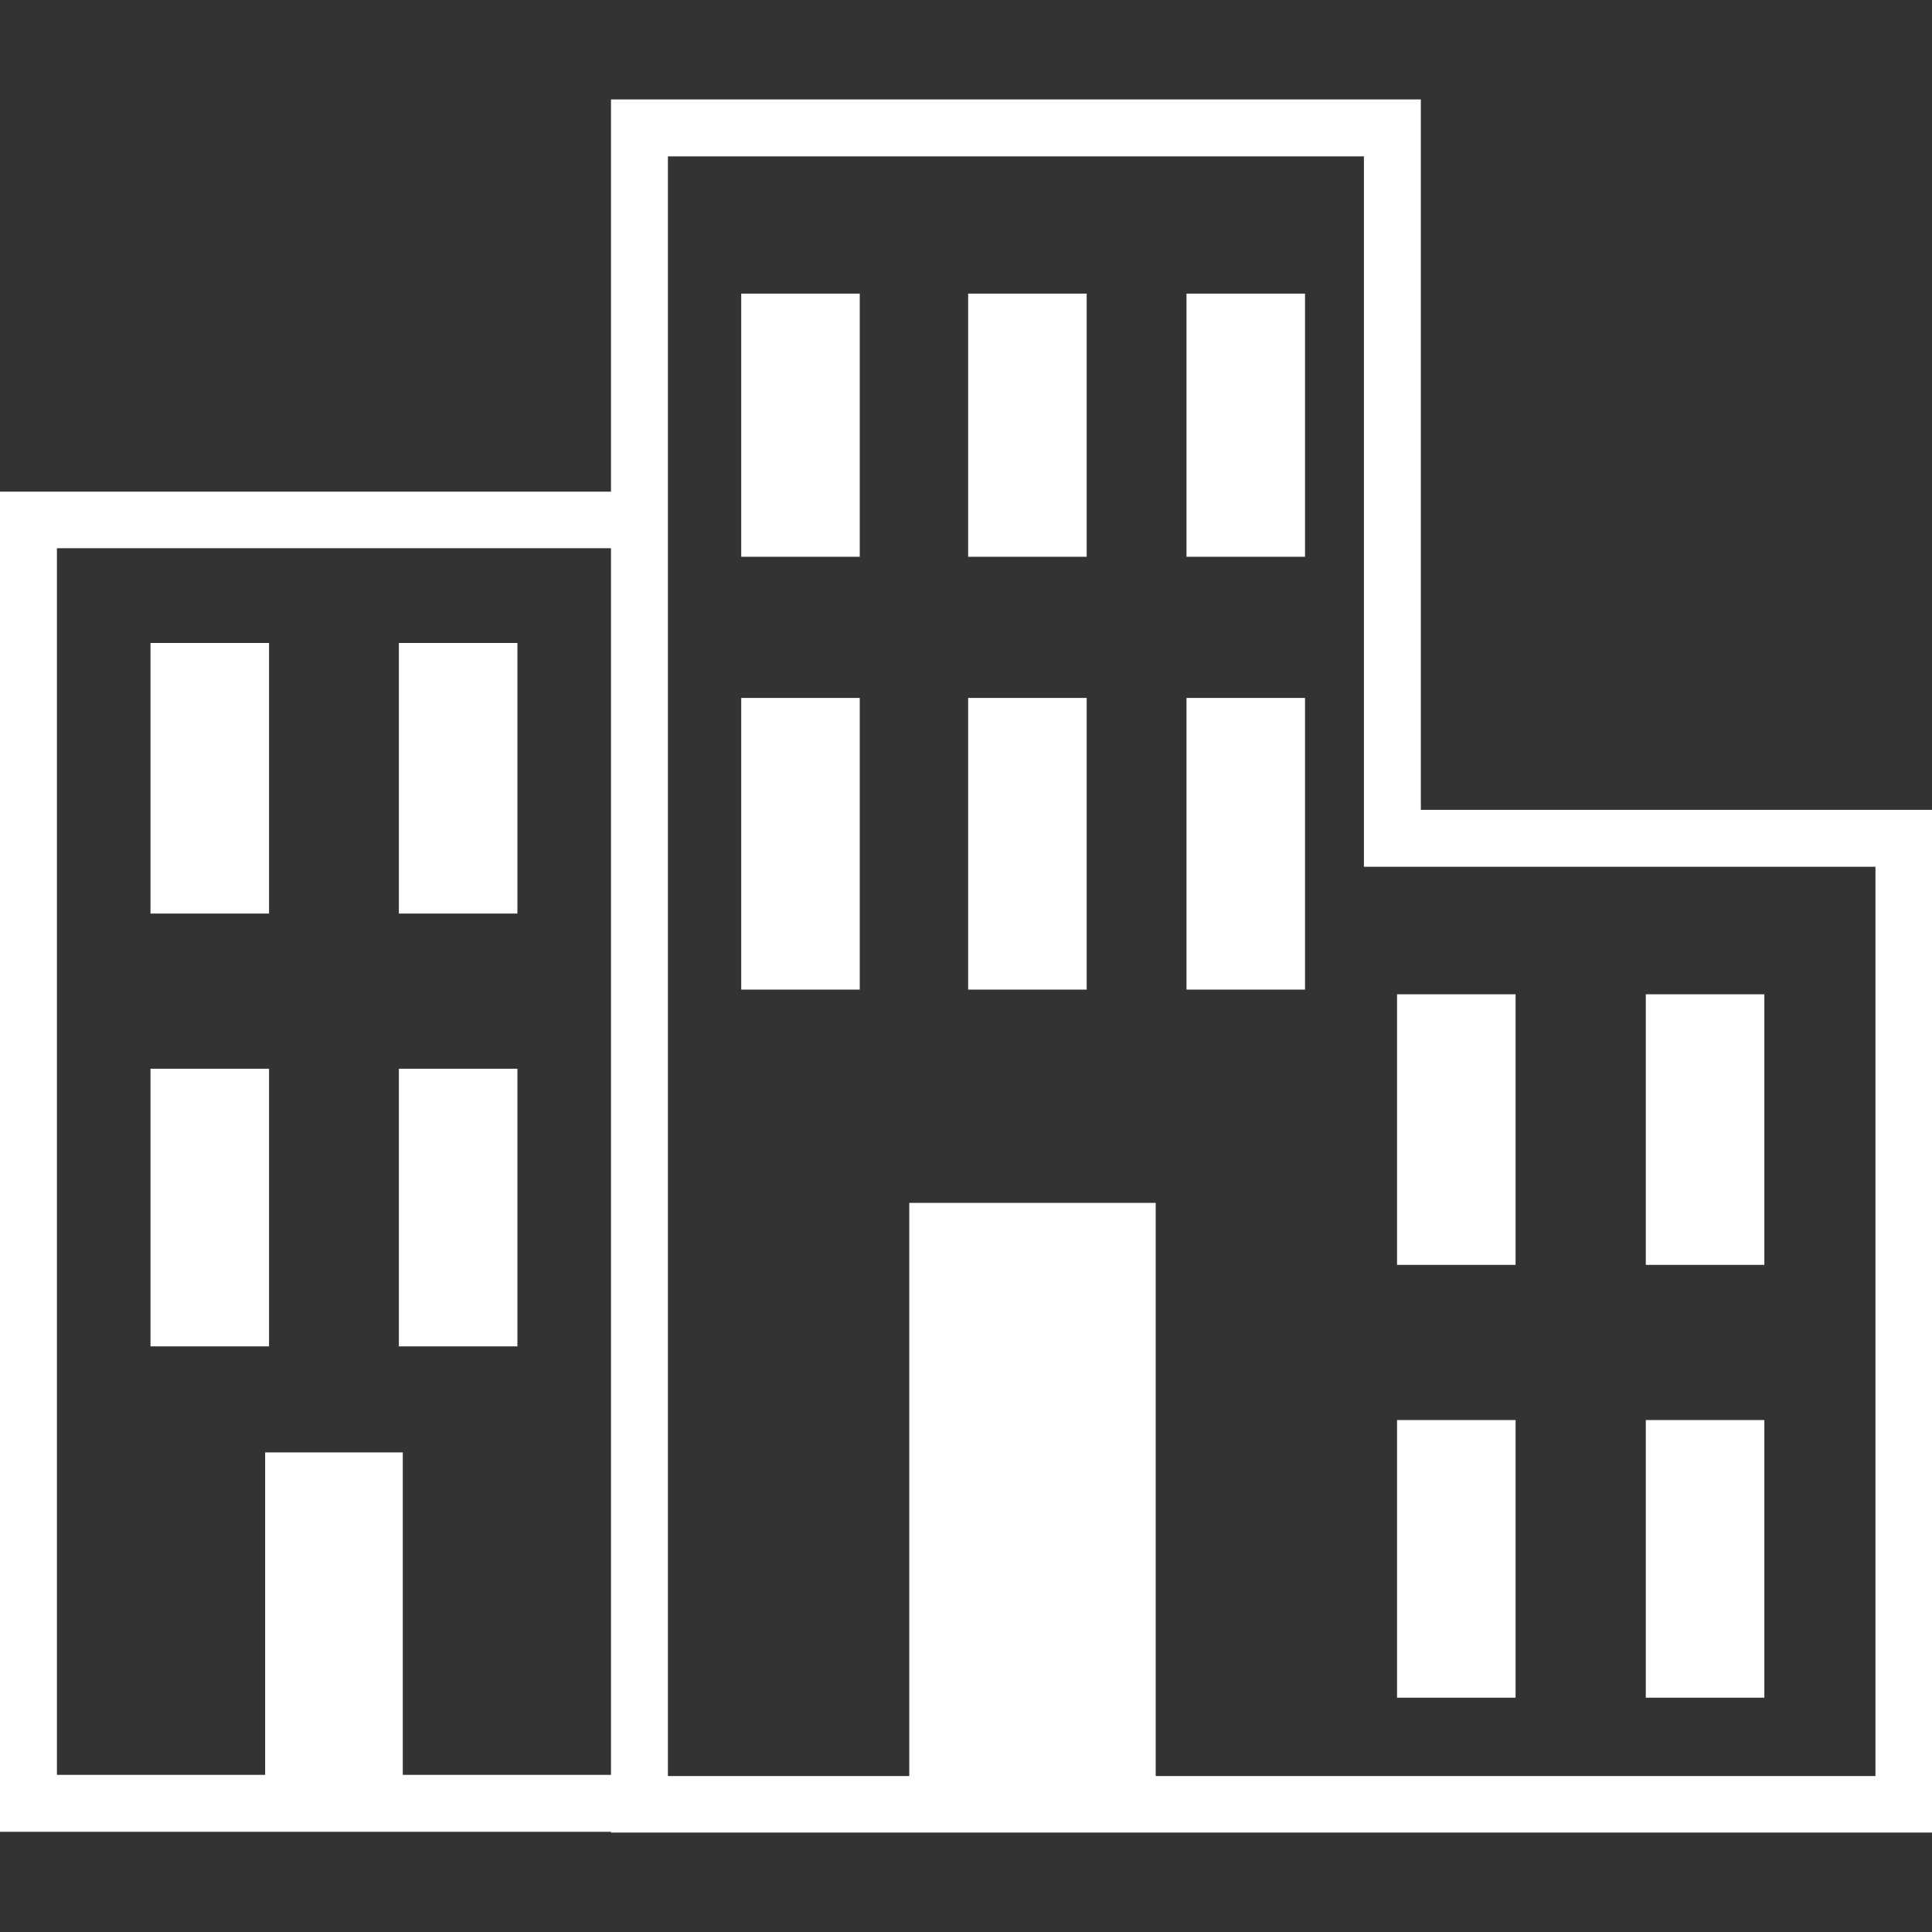 <?xml version="1.0" encoding="utf-8"?>
<!-- Generator: Adobe Illustrator 24.0.0, SVG Export Plug-In . SVG Version: 6.00 Build 0)  -->
<svg version="1.1" id="Capa_1" xmlns="http://www.w3.org/2000/svg" xmlns:xlink="http://www.w3.org/1999/xlink" x="0px" y="0px"
	 viewBox="0 0 495.5 495.5" style="enable-background:new 0 0 495.5 495.5;" xml:space="preserve">
<rect x="0" y="0" width="495.5" height="495.5" fill="#333333" stroke="none"/>
<style type="text/css">
	.st0{fill:#FFFFFF;}
</style>
<g>
	<path class="st0" d="M364.4,207.7V25.5H156.7v100.6H0v343.7h156.7v0.2h338.9V207.7L364.4,207.7L364.4,207.7z M103.3,455.2v-82.7H68
		v82.7H14.6V140.6h142.1v314.6L103.3,455.2L103.3,455.2z M481,455.5H296.4v-147h-63.2v147h-61.9V126.1v-86h178.5v182.2H481
		L481,455.5L481,455.5z M190.1,75.3h30.4v67.5h-30.4V75.3z M248.3,75.3h30.4v67.5h-30.4L248.3,75.3L248.3,75.3z M304.3,75.3h30.4
		v67.5h-30.4V75.3z M190.1,179h30.4v74.8h-30.4V179z M248.3,179h30.4v74.8h-30.4L248.3,179L248.3,179z M304.3,179h30.4v74.8h-30.4
		V179z M388.7,324.4h-30.4v-69.4h30.4V324.4z M388.7,435.4h-30.4v-71.2h30.4V435.4z M452.5,324.4h-30.4v-69.4h30.4V324.4z
		 M452.5,435.4h-30.4v-71.2h30.4V435.4z M38.6,164.9h30.4v69.4H38.6V164.9z M38.6,274.1h30.4v71.2H38.6V274.1z M102.3,164.9h30.4
		v69.4h-30.4C102.3,234.2,102.3,164.9,102.3,164.9z M102.3,274.1h30.4v71.2h-30.4C102.3,345.2,102.3,274.1,102.3,274.1z"/>
</g>
</svg>
